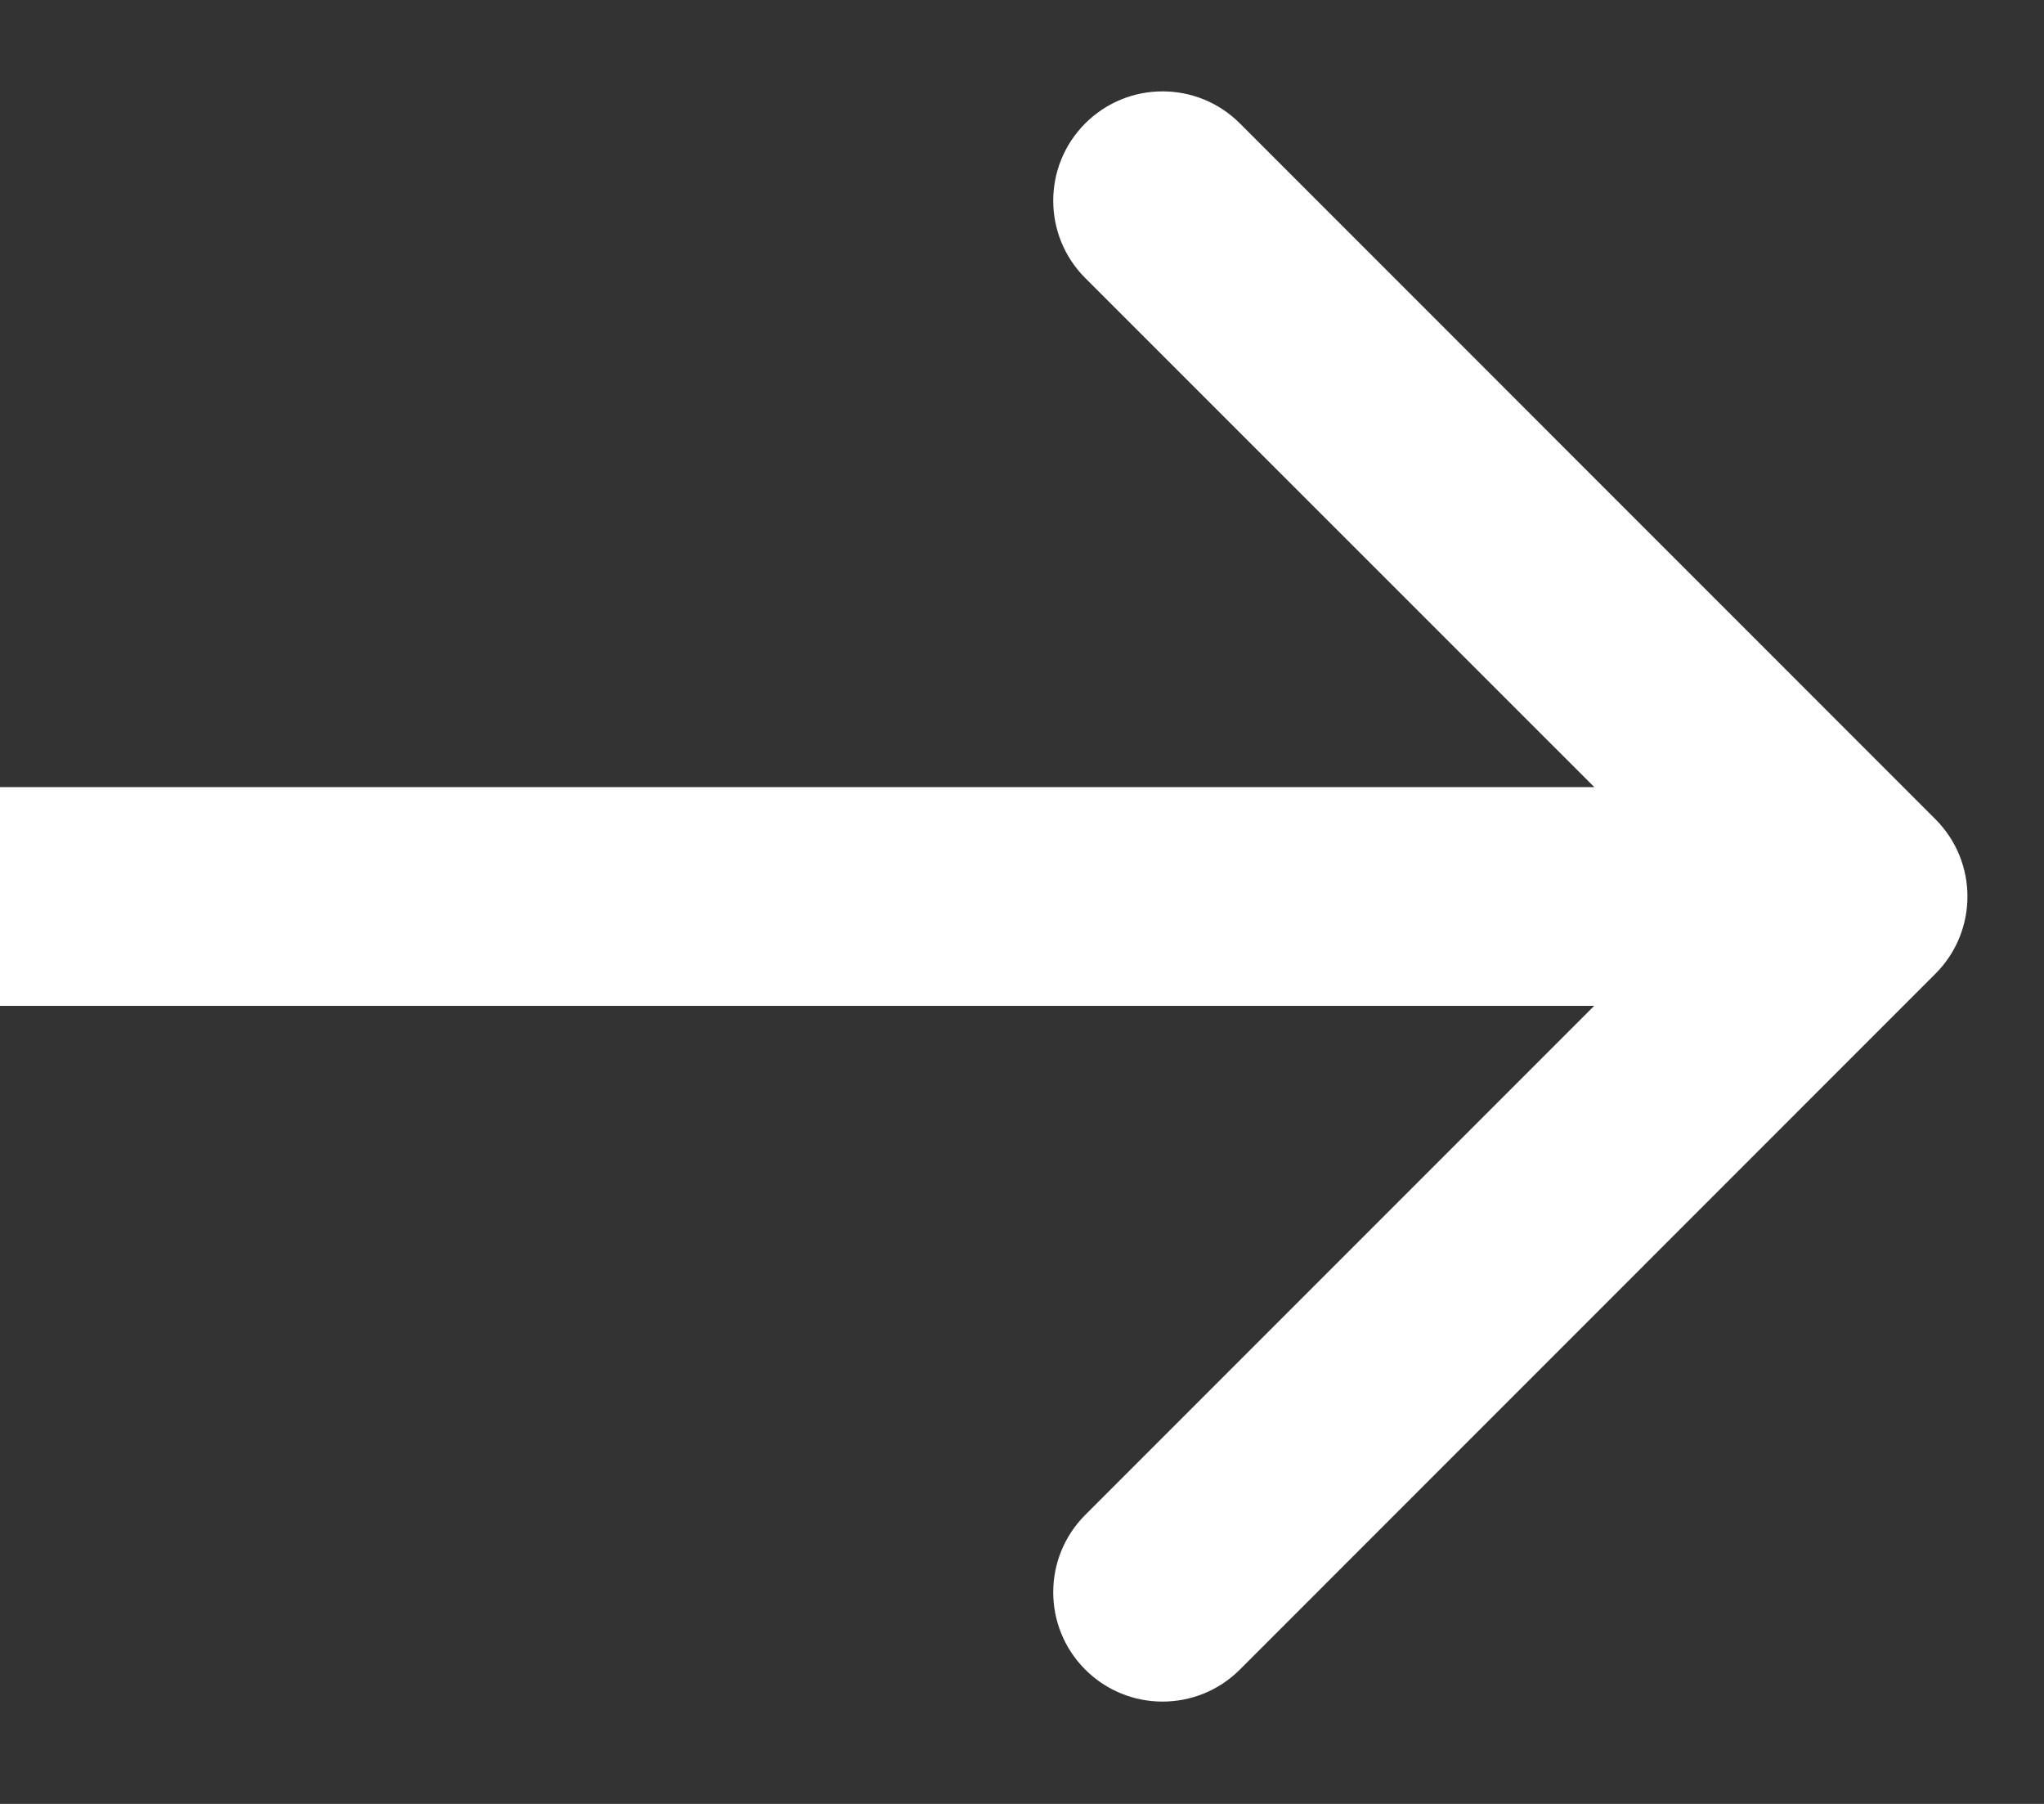 <svg width="17" height="15" viewBox="0 0 17 15" fill="none" xmlns="http://www.w3.org/2000/svg">
<rect x="0" y="0" width="17" height="15" fill="#333333" stroke="none"/>
<path d="M16.097 8.097C16.452 7.742 16.452 7.167 16.097 6.812L10.312 1.026C9.957 0.671 9.381 0.671 9.026 1.026C8.671 1.381 8.671 1.957 9.026 2.312L14.169 7.454L9.026 12.597C8.671 12.952 8.671 13.528 9.026 13.883C9.381 14.238 9.957 14.238 10.312 13.883L16.097 8.097ZM-7.94752e-08 8.364L15.454 8.364L15.454 6.545L7.94752e-08 6.545L-7.94752e-08 8.364Z" fill="white"/>
</svg>

